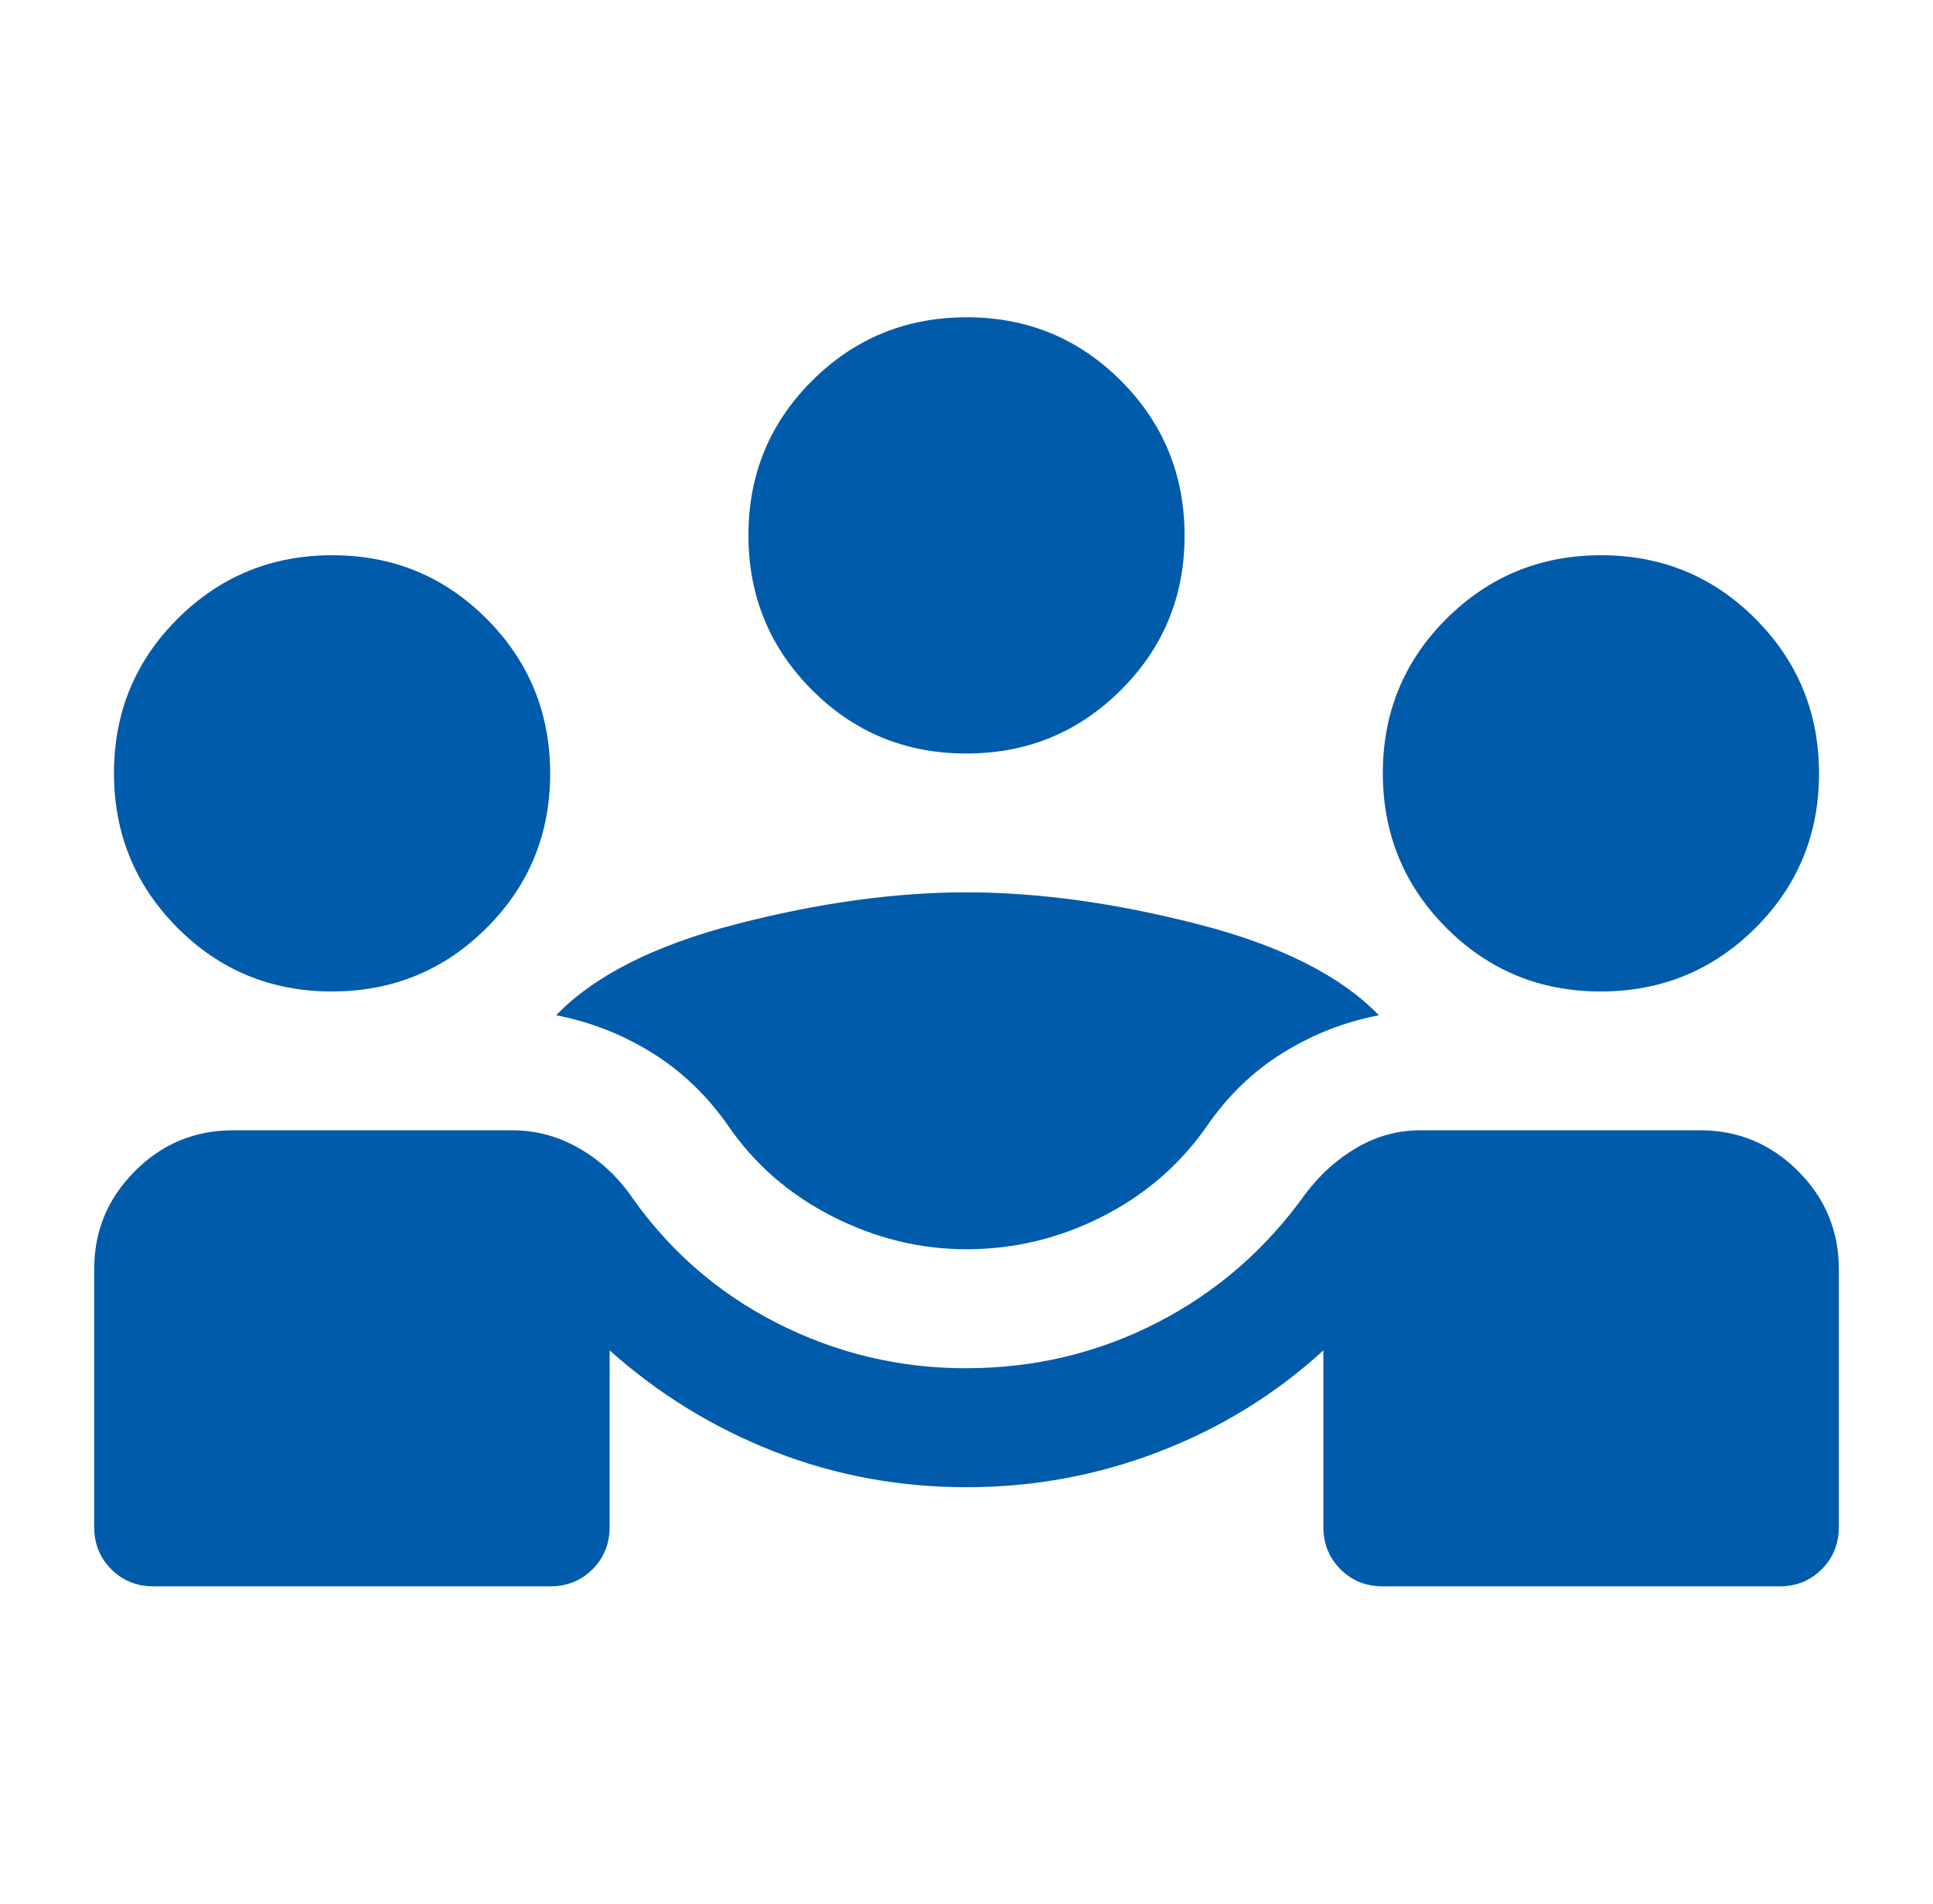 <svg width="65" height="64" viewBox="0 0 65 64" fill="none" xmlns="http://www.w3.org/2000/svg">
<mask id="mask0_339_20184" style="mask-type:alpha" maskUnits="userSpaceOnUse" x="0" y="0" width="65" height="64">
<rect x="0.5" width="64" height="64" fill="#D9D9D9"/>
</mask>
<g mask="url(#mask0_339_20184)">
<path d="M5.167 53.333C4.6 53.333 4.125 53.142 3.742 52.758C3.358 52.375 3.167 51.9 3.167 51.333V42.667C3.167 41.383 3.624 40.285 4.538 39.371C5.451 38.457 6.55 38 7.833 38H17.233C17.995 38 18.719 38.189 19.405 38.567C20.09 38.944 20.678 39.467 21.167 40.133C22.456 42 24.1 43.444 26.1 44.467C28.1 45.489 30.225 46 32.476 46C34.773 46 36.918 45.489 38.911 44.467C40.904 43.444 42.567 42 43.9 40.133C44.394 39.48 44.972 38.961 45.637 38.577C46.301 38.192 47.011 38 47.767 38H57.167C58.45 38 59.549 38.457 60.463 39.371C61.377 40.285 61.833 41.383 61.833 42.667V51.333C61.833 51.9 61.642 52.375 61.258 52.758C60.875 53.142 60.4 53.333 59.833 53.333H46.5C45.933 53.333 45.458 53.142 45.075 52.758C44.692 52.375 44.5 51.9 44.5 51.333V45.4C42.9 46.867 41.063 48 38.99 48.8C36.916 49.6 34.753 50 32.5 50C30.233 50 28.078 49.6 26.033 48.8C23.989 48 22.145 46.867 20.5 45.4V51.333C20.5 51.9 20.308 52.375 19.925 52.758C19.542 53.142 19.067 53.333 18.5 53.333H5.167ZM32.503 42C30.945 42 29.445 41.633 28 40.9C26.556 40.167 25.389 39.156 24.5 37.867C23.789 36.844 22.933 36.022 21.933 35.4C20.933 34.778 19.856 34.355 18.7 34.133C19.989 32.8 22.011 31.778 24.767 31.067C27.522 30.355 30.1 30 32.5 30C34.9 30 37.489 30.355 40.267 31.067C43.044 31.778 45.078 32.8 46.367 34.133C45.211 34.355 44.133 34.778 43.133 35.4C42.133 36.022 41.285 36.84 40.587 37.854C39.685 39.151 38.511 40.167 37.067 40.9C35.622 41.633 34.101 42 32.503 42ZM11.159 33.333C9.12 33.333 7.389 32.62 5.967 31.192C4.545 29.765 3.833 28.031 3.833 25.992C3.833 23.953 4.547 22.222 5.975 20.8C7.402 19.378 9.135 18.667 11.175 18.667C13.214 18.667 14.944 19.38 16.367 20.808C17.789 22.235 18.5 23.969 18.5 26.008C18.5 28.047 17.786 29.778 16.359 31.2C14.931 32.622 13.198 33.333 11.159 33.333ZM53.826 33.333C51.786 33.333 50.056 32.62 48.633 31.192C47.211 29.765 46.5 28.031 46.5 25.992C46.5 23.953 47.214 22.222 48.641 20.8C50.069 19.378 51.802 18.667 53.841 18.667C55.88 18.667 57.611 19.38 59.033 20.808C60.456 22.235 61.167 23.969 61.167 26.008C61.167 28.047 60.453 29.778 59.026 31.2C57.598 32.622 55.865 33.333 53.826 33.333ZM32.492 25.333C30.453 25.333 28.722 24.62 27.3 23.192C25.878 21.765 25.167 20.031 25.167 17.992C25.167 15.953 25.881 14.222 27.308 12.8C28.735 11.378 30.469 10.667 32.508 10.667C34.547 10.667 36.278 11.38 37.7 12.808C39.122 14.235 39.833 15.969 39.833 18.008C39.833 20.047 39.12 21.778 37.692 23.2C36.265 24.622 34.532 25.333 32.492 25.333Z" fill="#005BAB"/>
</g>
</svg>
